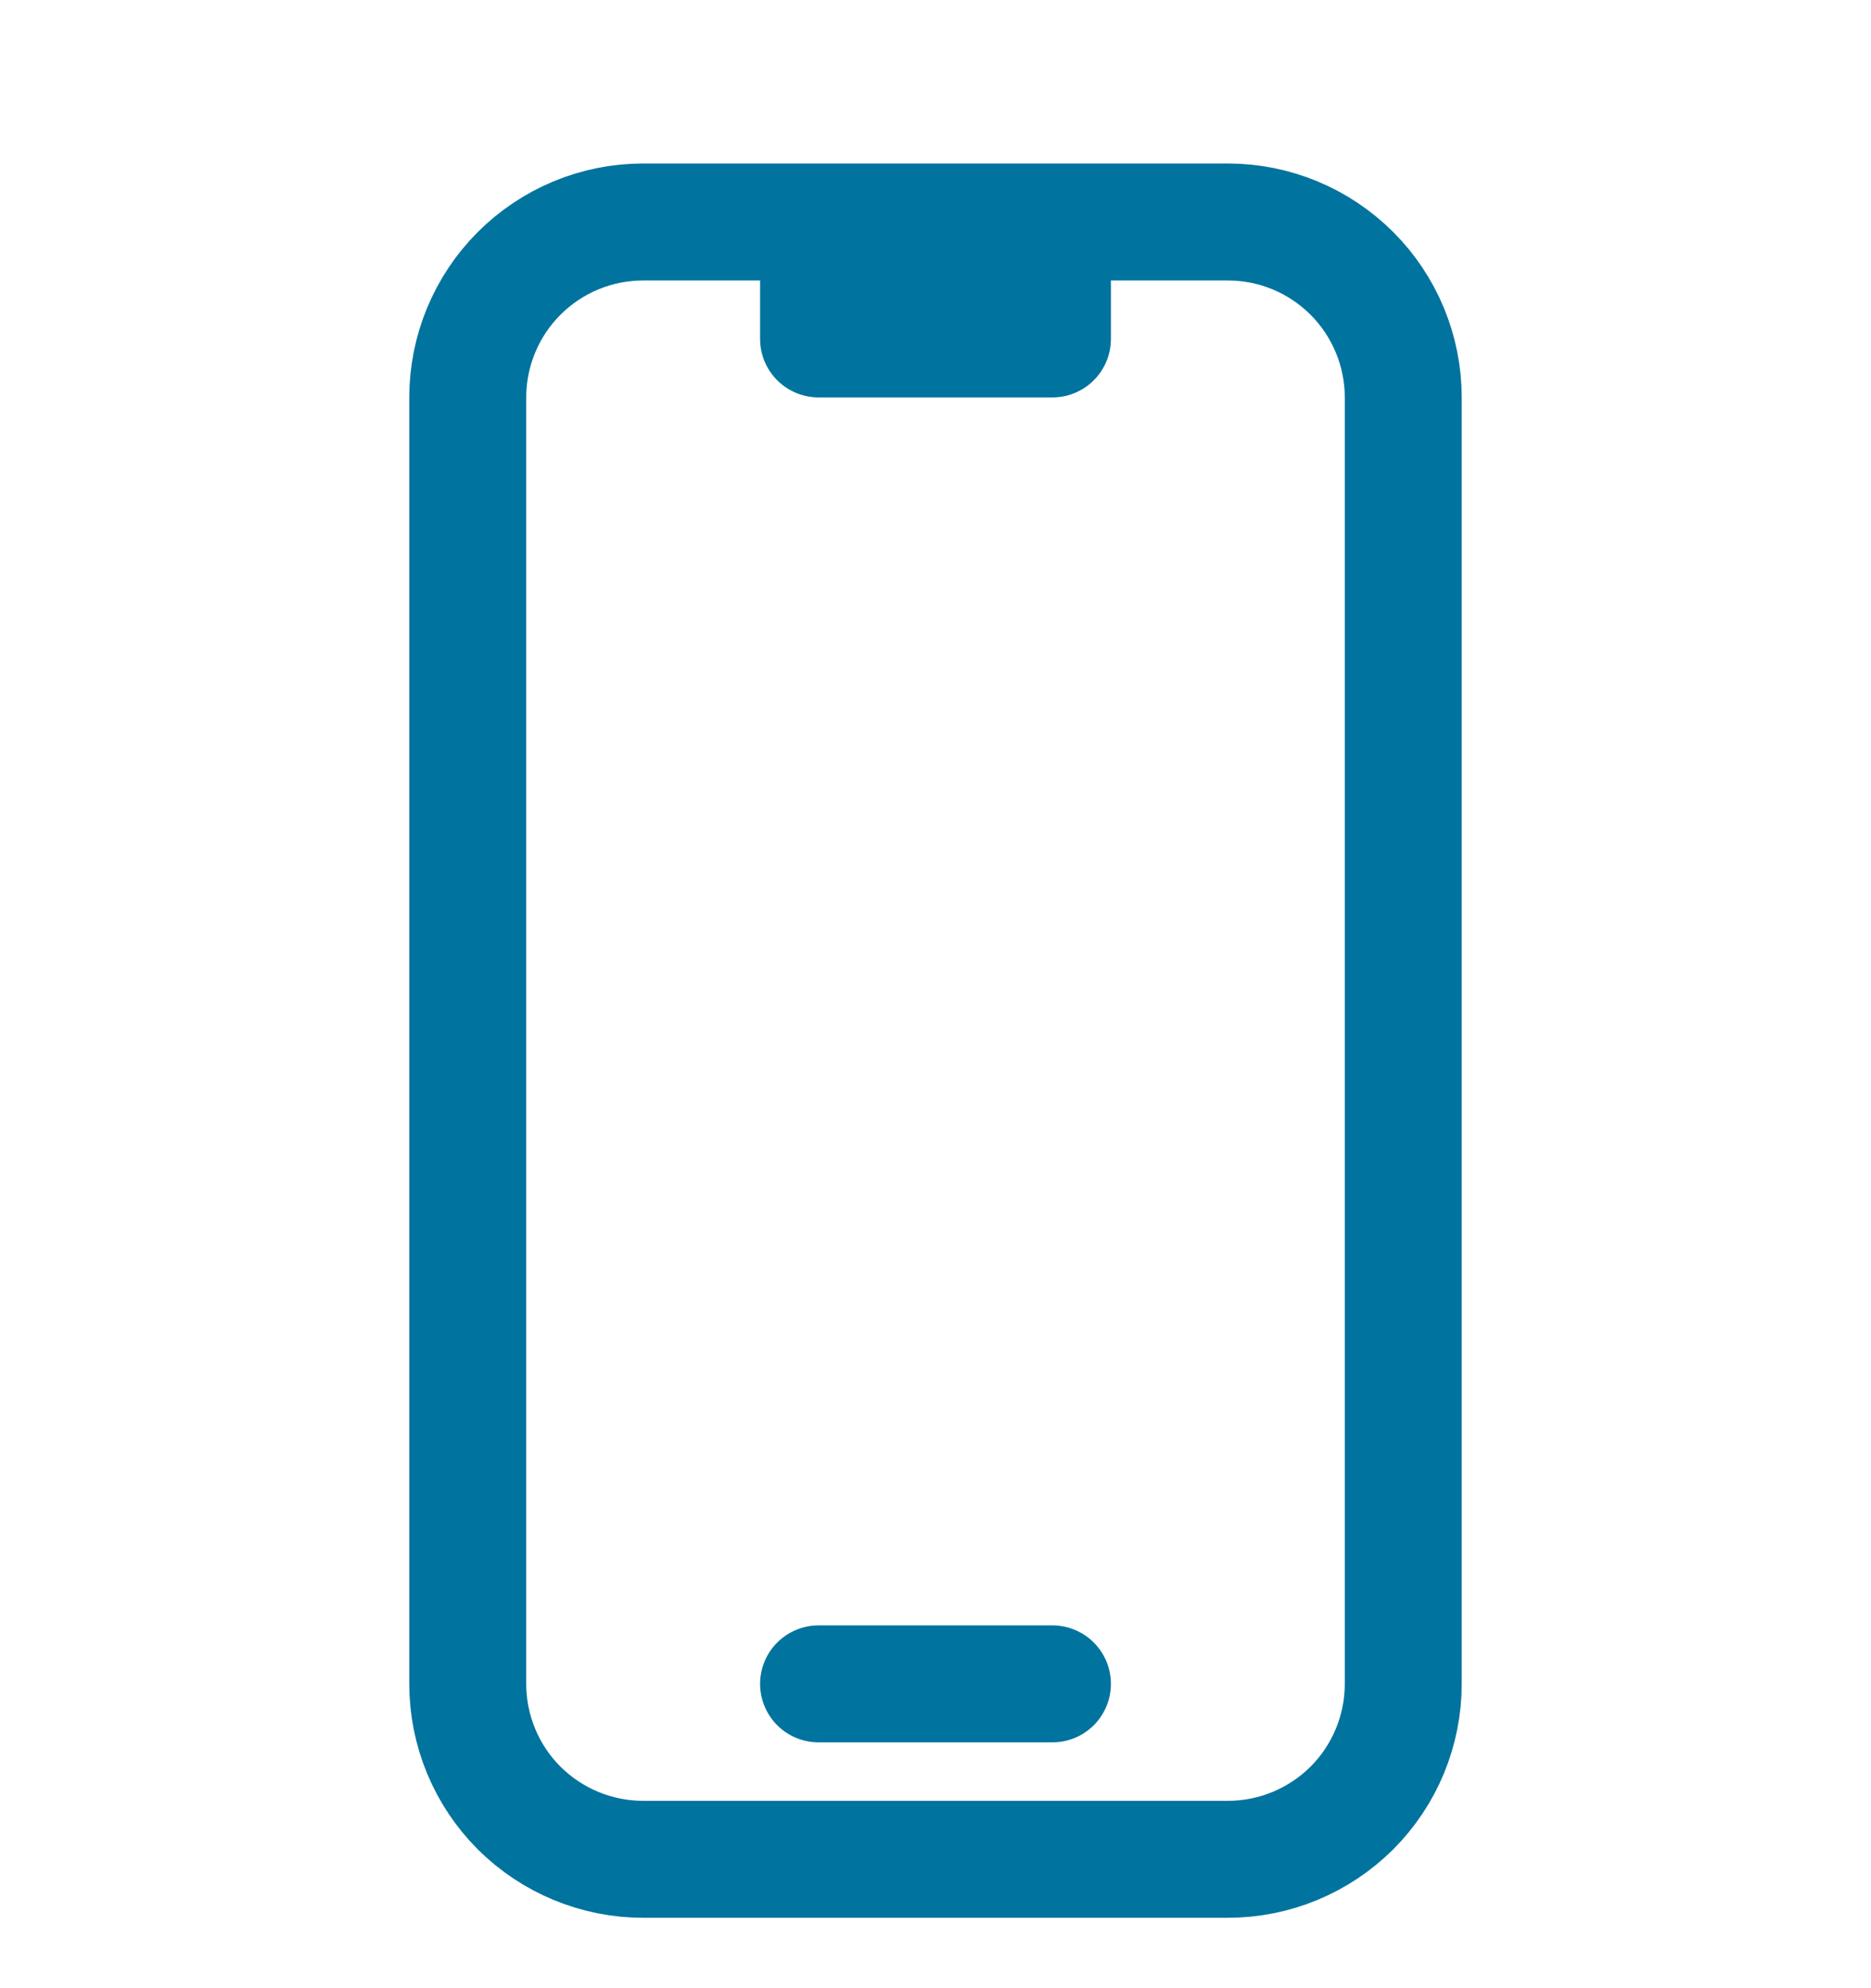 <svg xmlns="http://www.w3.org/2000/svg" width="16" height="17" viewBox="0 0 16 17" fill="none">
  <g clip-path="url(#clip0_3037_59081)">
    <path d="M7 1.898H5.5C5.102 1.898 4.721 2.056 4.439 2.338C4.158 2.619 4 3.001 4 3.398V14.398C4 14.796 4.158 15.178 4.439 15.459C4.721 15.74 5.102 15.898 5.5 15.898H10.5C10.898 15.898 11.279 15.74 11.561 15.459C11.842 15.178 12 14.796 12 14.398V3.398C12 3.001 11.842 2.619 11.561 2.338C11.279 2.056 10.898 1.898 10.5 1.898H9M7 1.898V2.898H9V1.898M7 1.898H9M7 14.398H9" stroke="#00739E" stroke-linecap="round" stroke-linejoin="round"/>
  </g>
  <defs>
    <clipPath id="clip0_3037_59081">
      <rect width="16" height="16" fill="white" transform="translate(0 0.898)"/>
    </clipPath>
  </defs>
</svg>